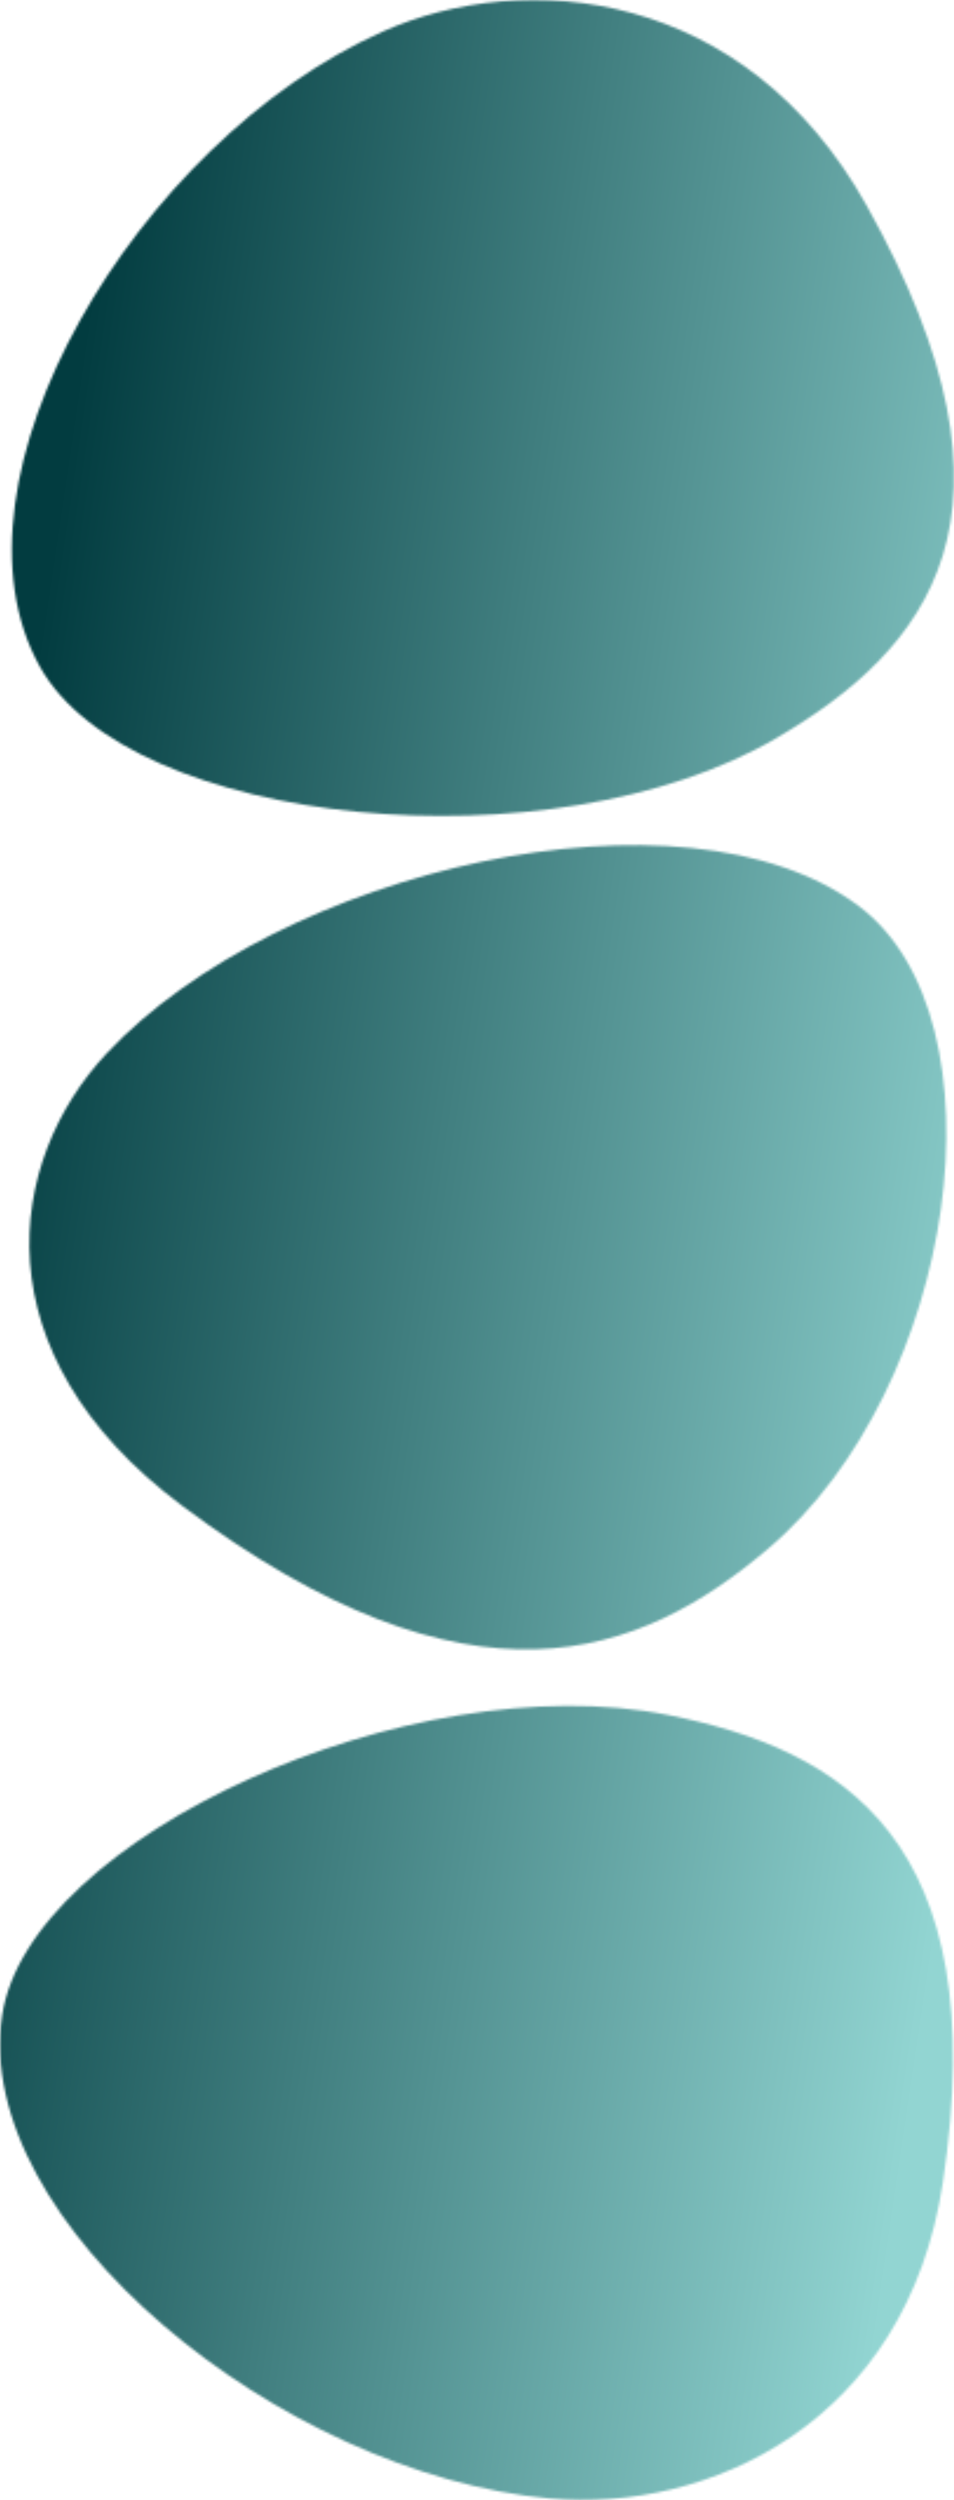 <svg xmlns="http://www.w3.org/2000/svg" fill="none" viewBox="74.66 45.46 406.24 1064.32">
<mask id="mask0_103_3" style="mask-type:alpha" maskUnits="userSpaceOnUse" x="74" y="45" width="407" height="1065">
<path d="M91.65 329.323C129.723 397.558 309.587 415.649 405.233 359.724C469.526 322.132 517.309 264.914 443.748 133.074C392.084 40.481 298.371 31.774 237.437 58.995C132.877 105.704 47.376 249.972 91.65 329.323Z" fill="#525659"/>
<path d="M440.278 431.154C504.19 478.991 482.727 636.144 401.647 704.883C347.144 751.091 275.519 778.808 152.033 686.382C65.306 621.469 77.253 539.751 119.971 494.056C193.272 415.646 365.955 375.525 440.278 431.154Z" fill="#D9D9D9"/>
<path d="M75.586 903.448C86.966 827.756 249.345 753.802 359.09 775.577C432.861 790.214 498.14 828.385 476.152 974.633C460.709 1077.35 375.849 1115.21 308.934 1109.17C194.111 1098.82 62.352 991.471 75.586 903.448Z" fill="#D9D9D9"/>
</mask>
<g mask="url(#mask0_103_3)">
<rect x="71" y="34" width="433" height="1088" fill="url(#paint0_linear_103_3)"/>
</g>
<defs>
<linearGradient id="paint0_linear_103_3" x1="136.5" y1="13.501" x2="590.466" y2="80.852" gradientUnits="userSpaceOnUse">
<stop stop-color="#023C40"/>
<stop offset="1" stop-color="#92D5D2"/>
</linearGradient>
</defs>
</svg>